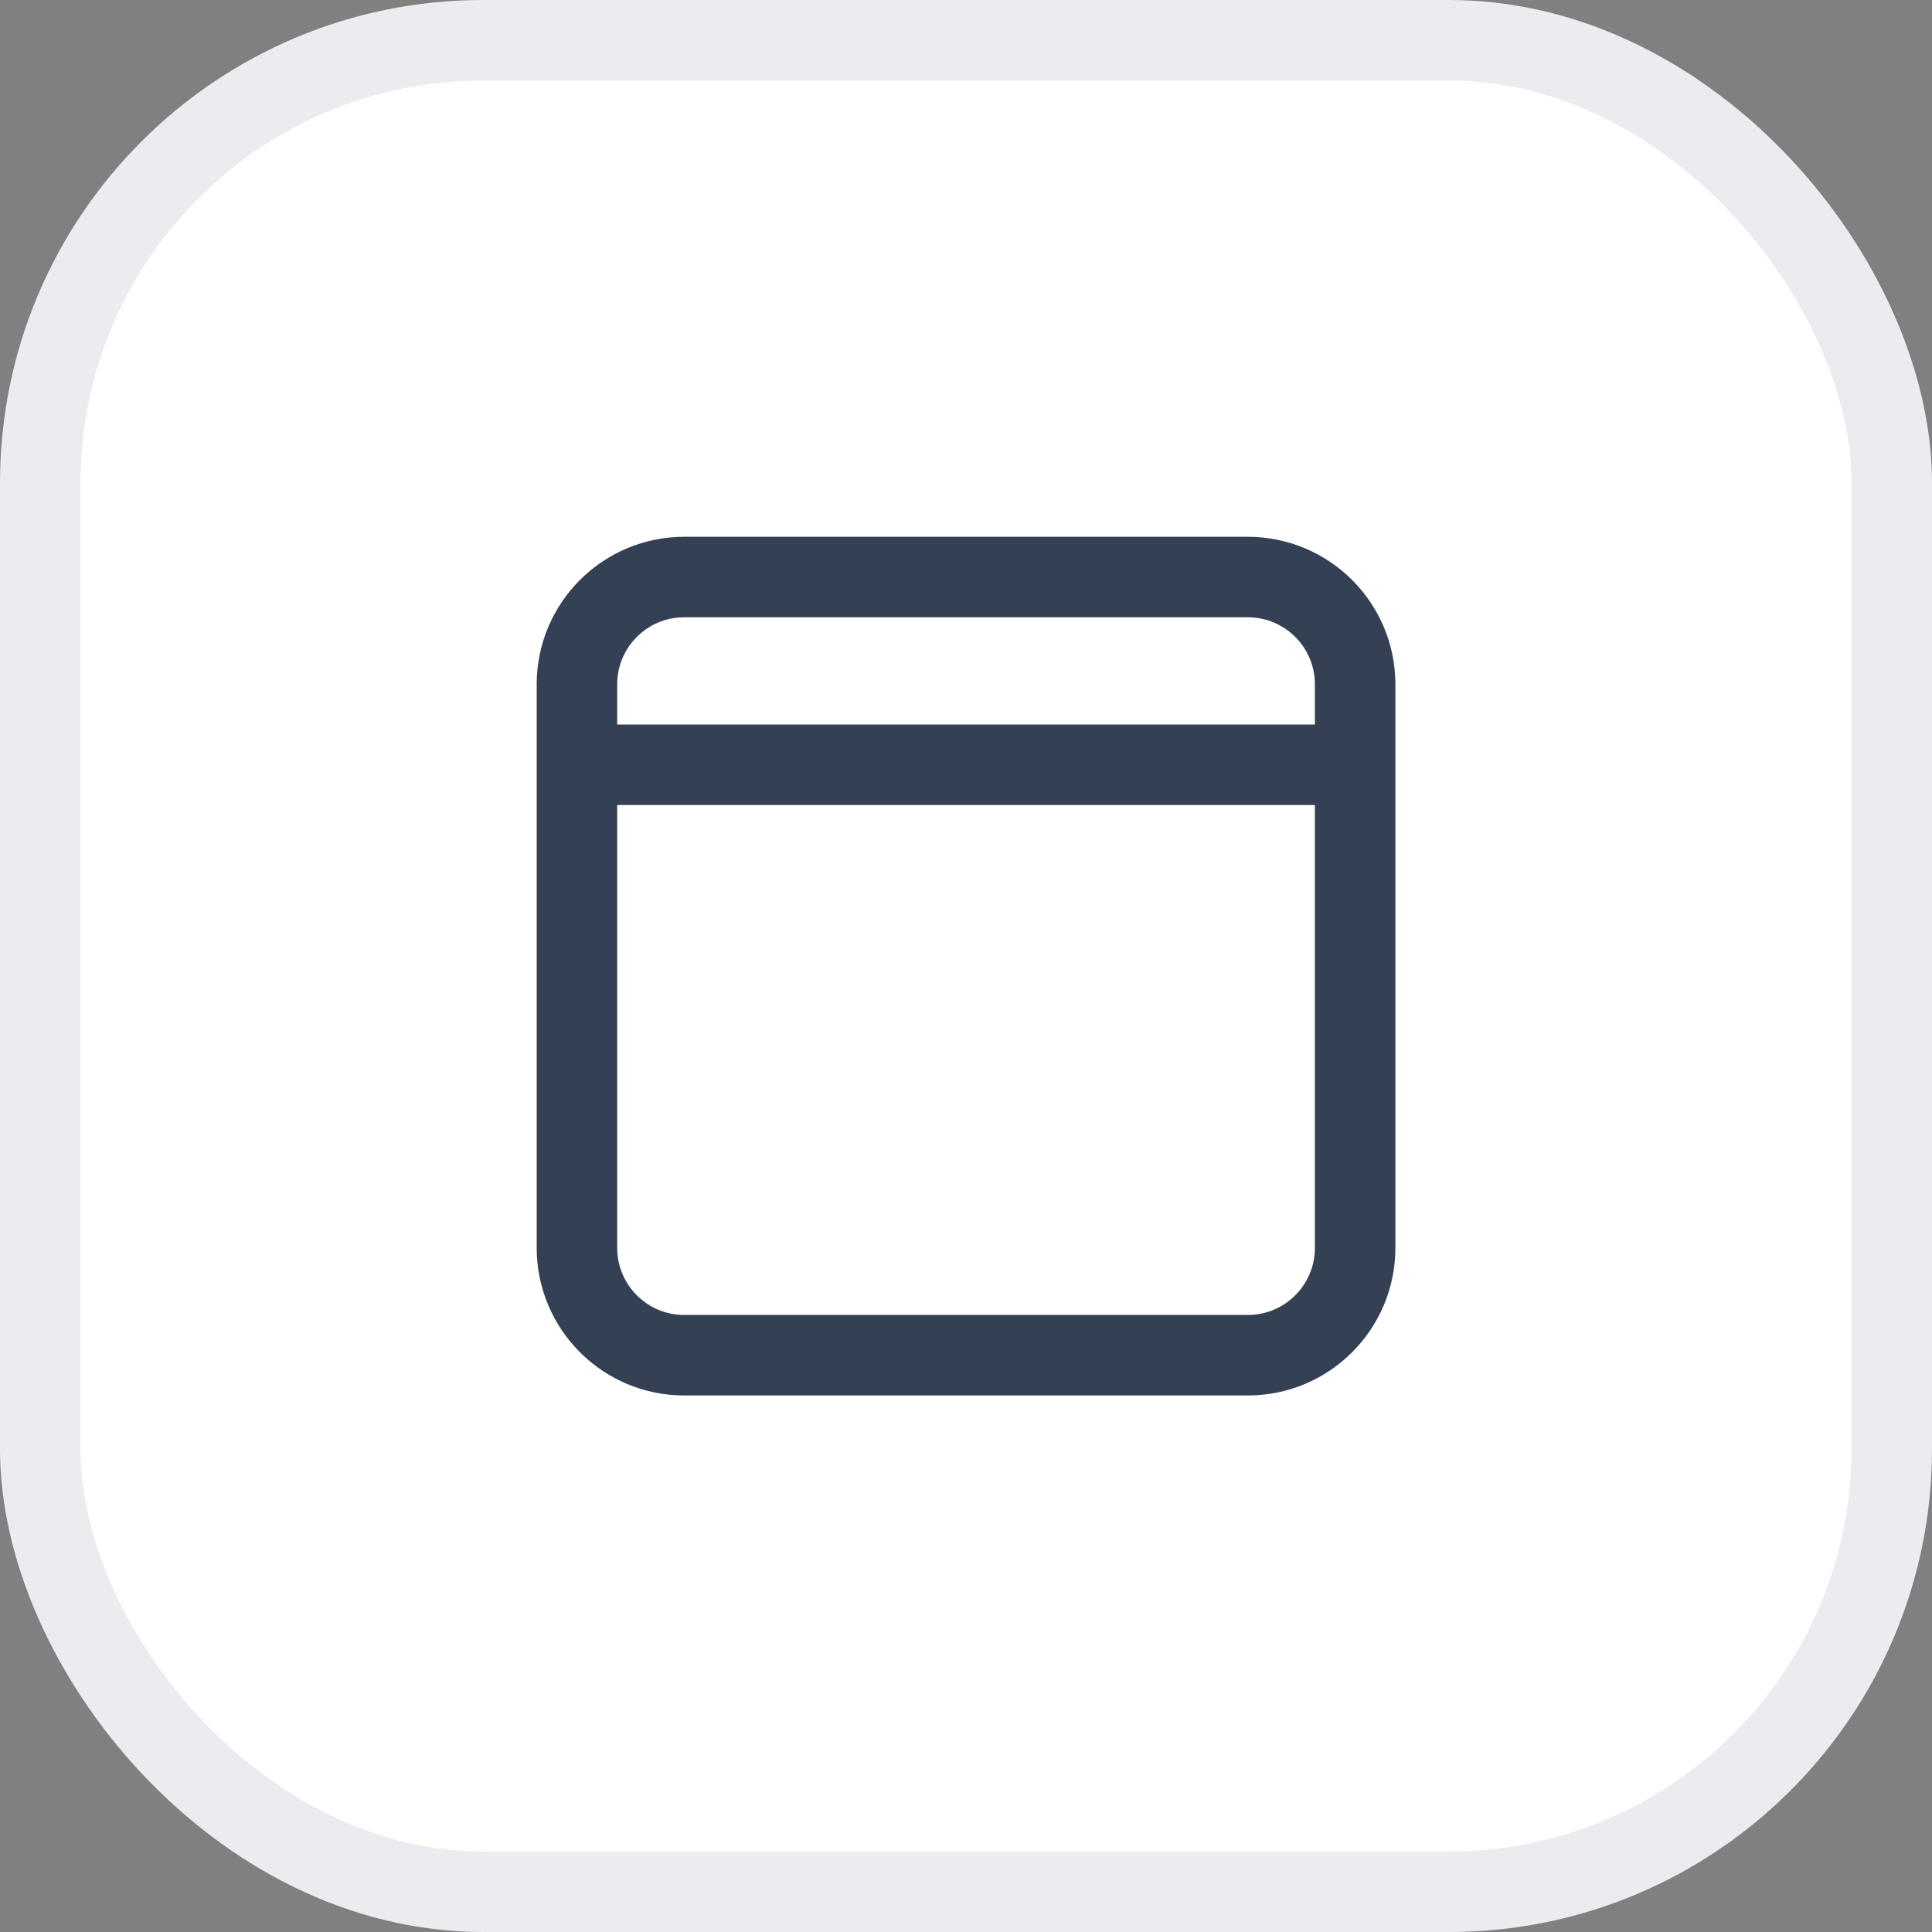 <svg width="24" height="24" viewBox="0 0 24 24" fill="none" xmlns="http://www.w3.org/2000/svg">
<rect x="0" y="0" width="24" height="24" fill="#808080" stroke="none"/>
<rect x="0.5" y="0.5" width="23" height="23" rx="5.5" fill="white" stroke="#EAECF0"/>
<path d="M7.167 8.501C7.167 7.765 7.764 7.168 8.5 7.168H15.5C16.237 7.168 16.834 7.765 16.834 8.501V15.501C16.834 16.238 16.237 16.835 15.5 16.835H8.5C7.764 16.835 7.167 16.238 7.167 15.501V8.501Z" stroke="#344054" stroke-linecap="round" stroke-linejoin="round"/>
<path d="M7.333 9.5H16.666" stroke="#344054" stroke-linecap="round" stroke-linejoin="round"/>
</svg>
